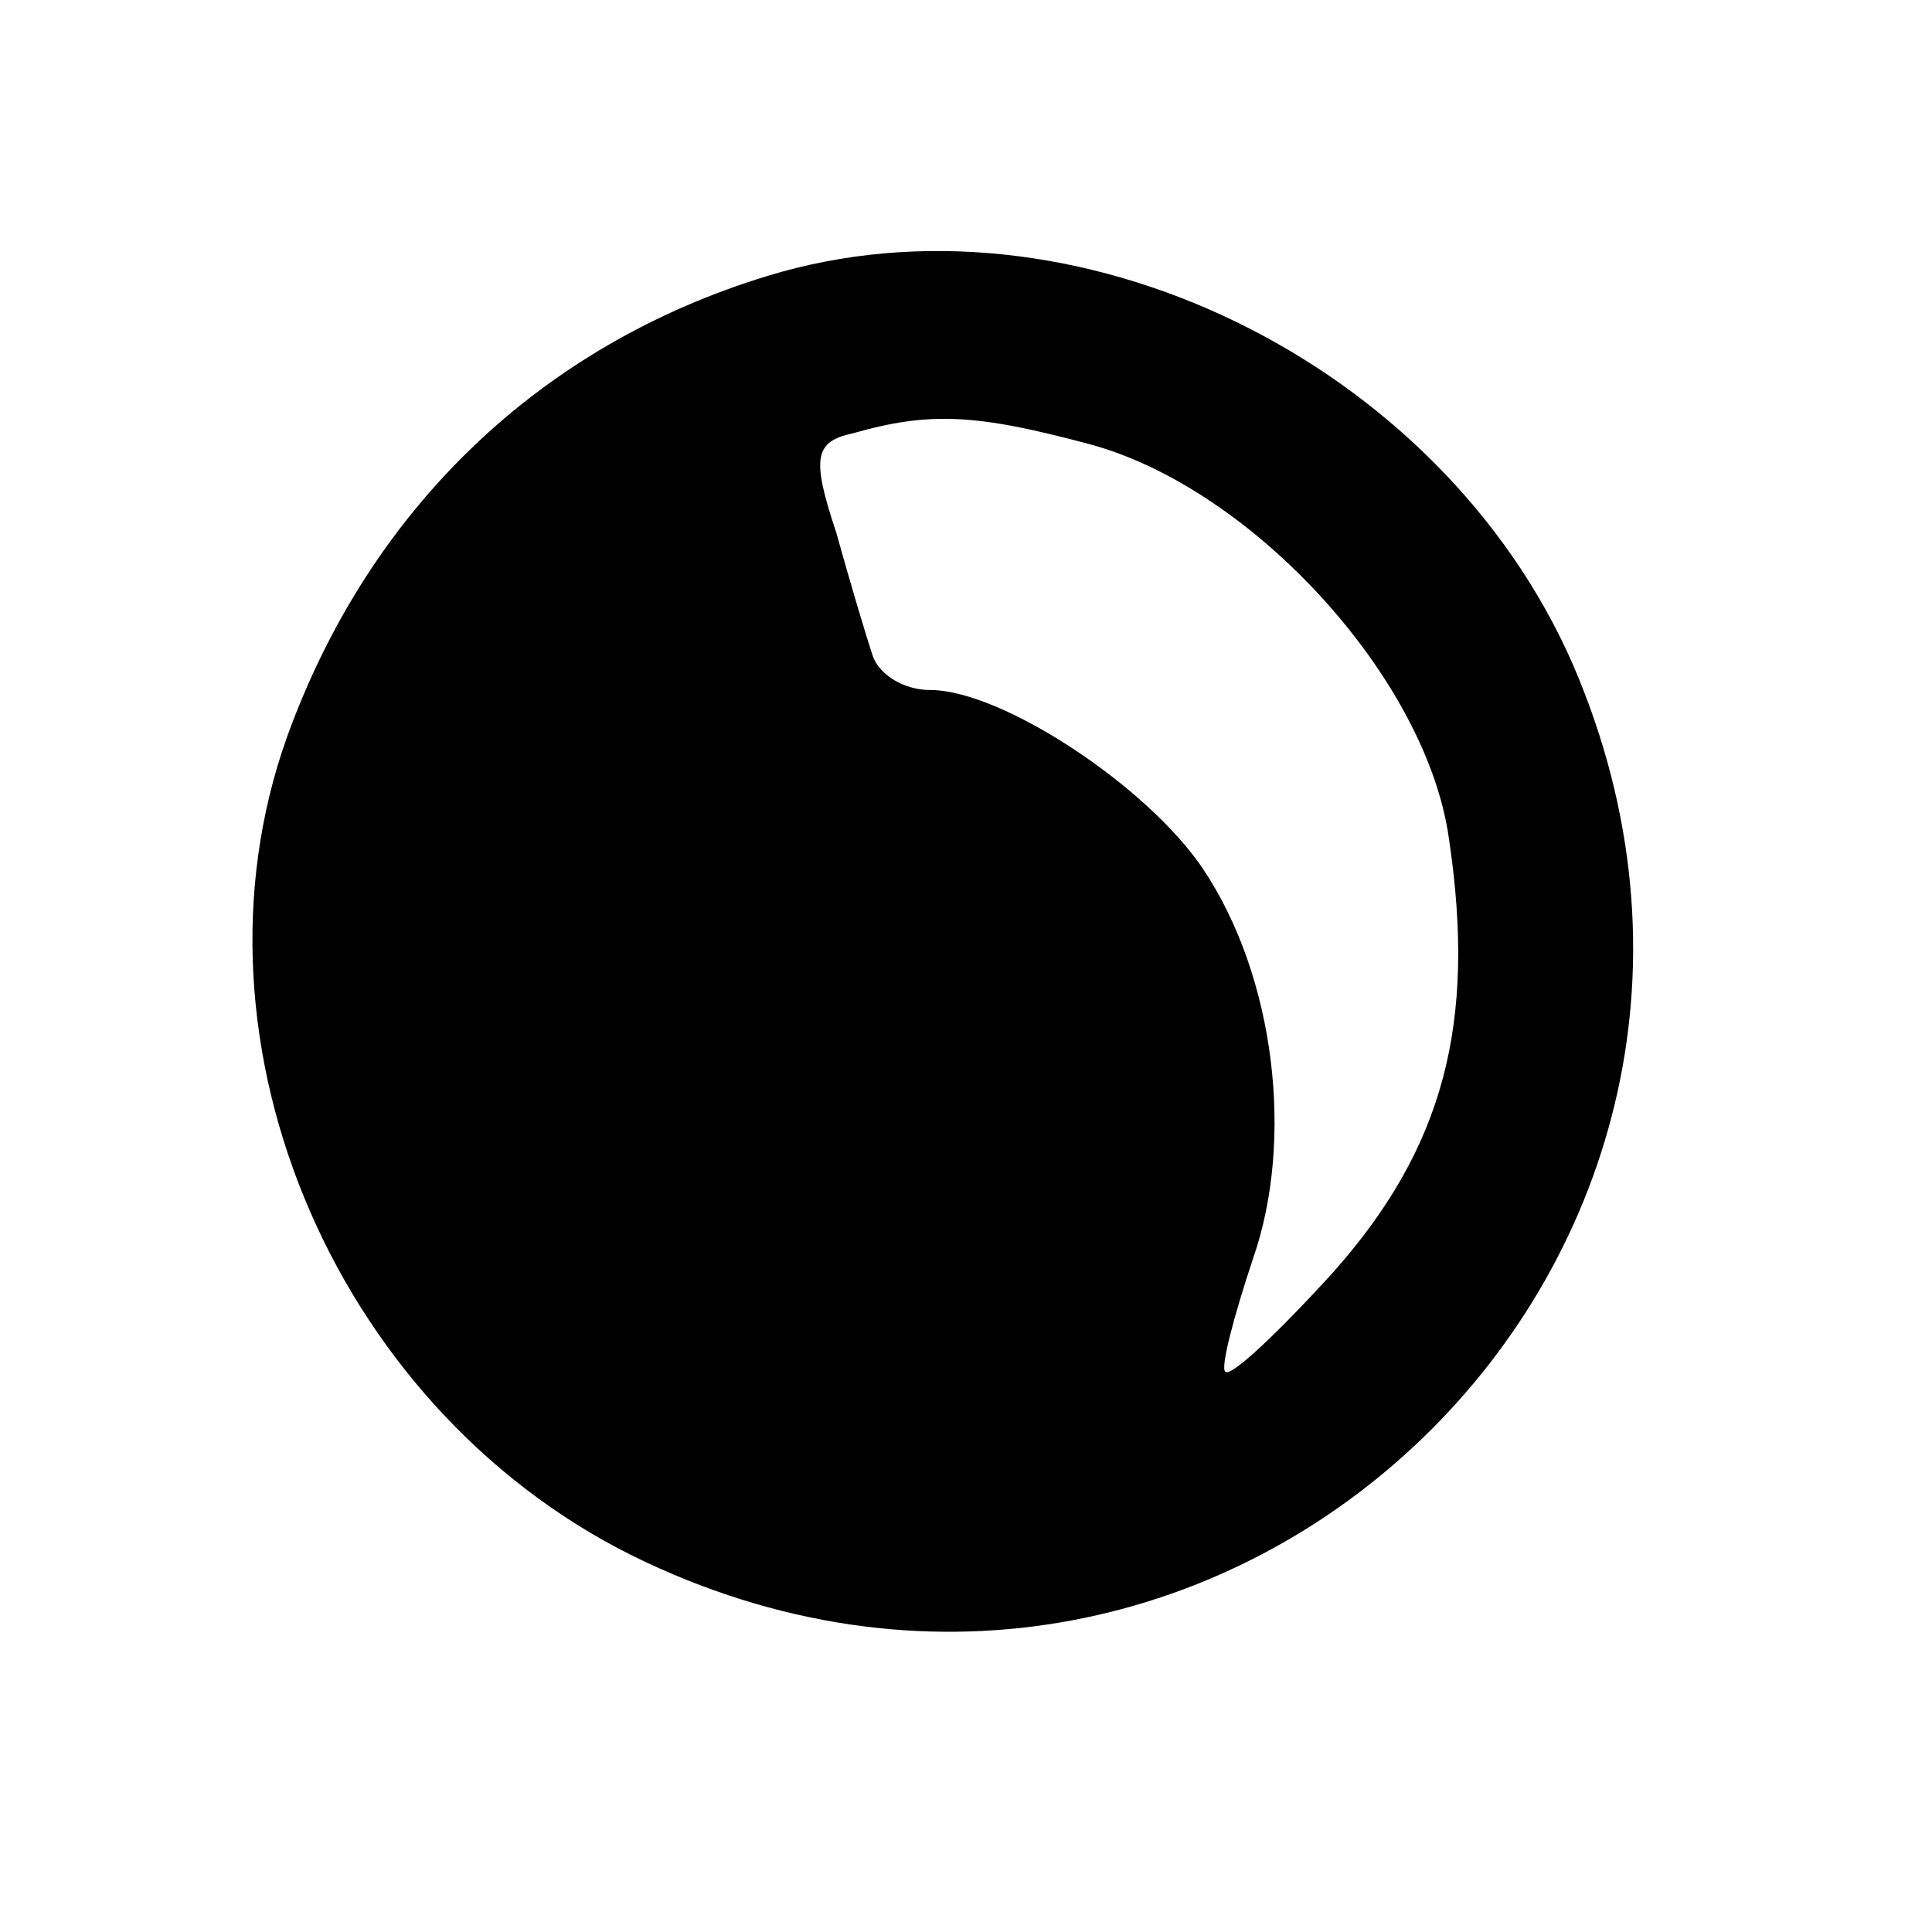 <?xml version="1.0" standalone="no"?>
<!DOCTYPE svg PUBLIC "-//W3C//DTD SVG 20010904//EN"
 "http://www.w3.org/TR/2001/REC-SVG-20010904/DTD/svg10.dtd">
<svg version="1.0" xmlns="http://www.w3.org/2000/svg"
 width="70pt" height="70pt" viewBox="0 0 70 70"
 preserveAspectRatio="xMidYMid meet">
<g transform="translate(0,70) scale(0.1,-0.1)"
fill="#000000" stroke="none">
<path d="M278 600 c-82 -25 -144 -84 -174 -167 -40 -112 19 -247 130 -299 211
-99 428 111 336 325 -48 110 -181 175 -292 141z m117 -61 c59 -16 122 -85 130
-143 10 -67 -2 -112 -42 -157 -20 -22 -37 -38 -39 -36 -2 1 3 20 10 41 15 43
8 102 -18 141 -20 30 -73 65 -99 65 -10 0 -19 6 -21 13 -2 6 -8 26 -13 44 -9
27 -8 33 6 36 28 8 45 7 86 -4z"/>
</g>
</svg>
